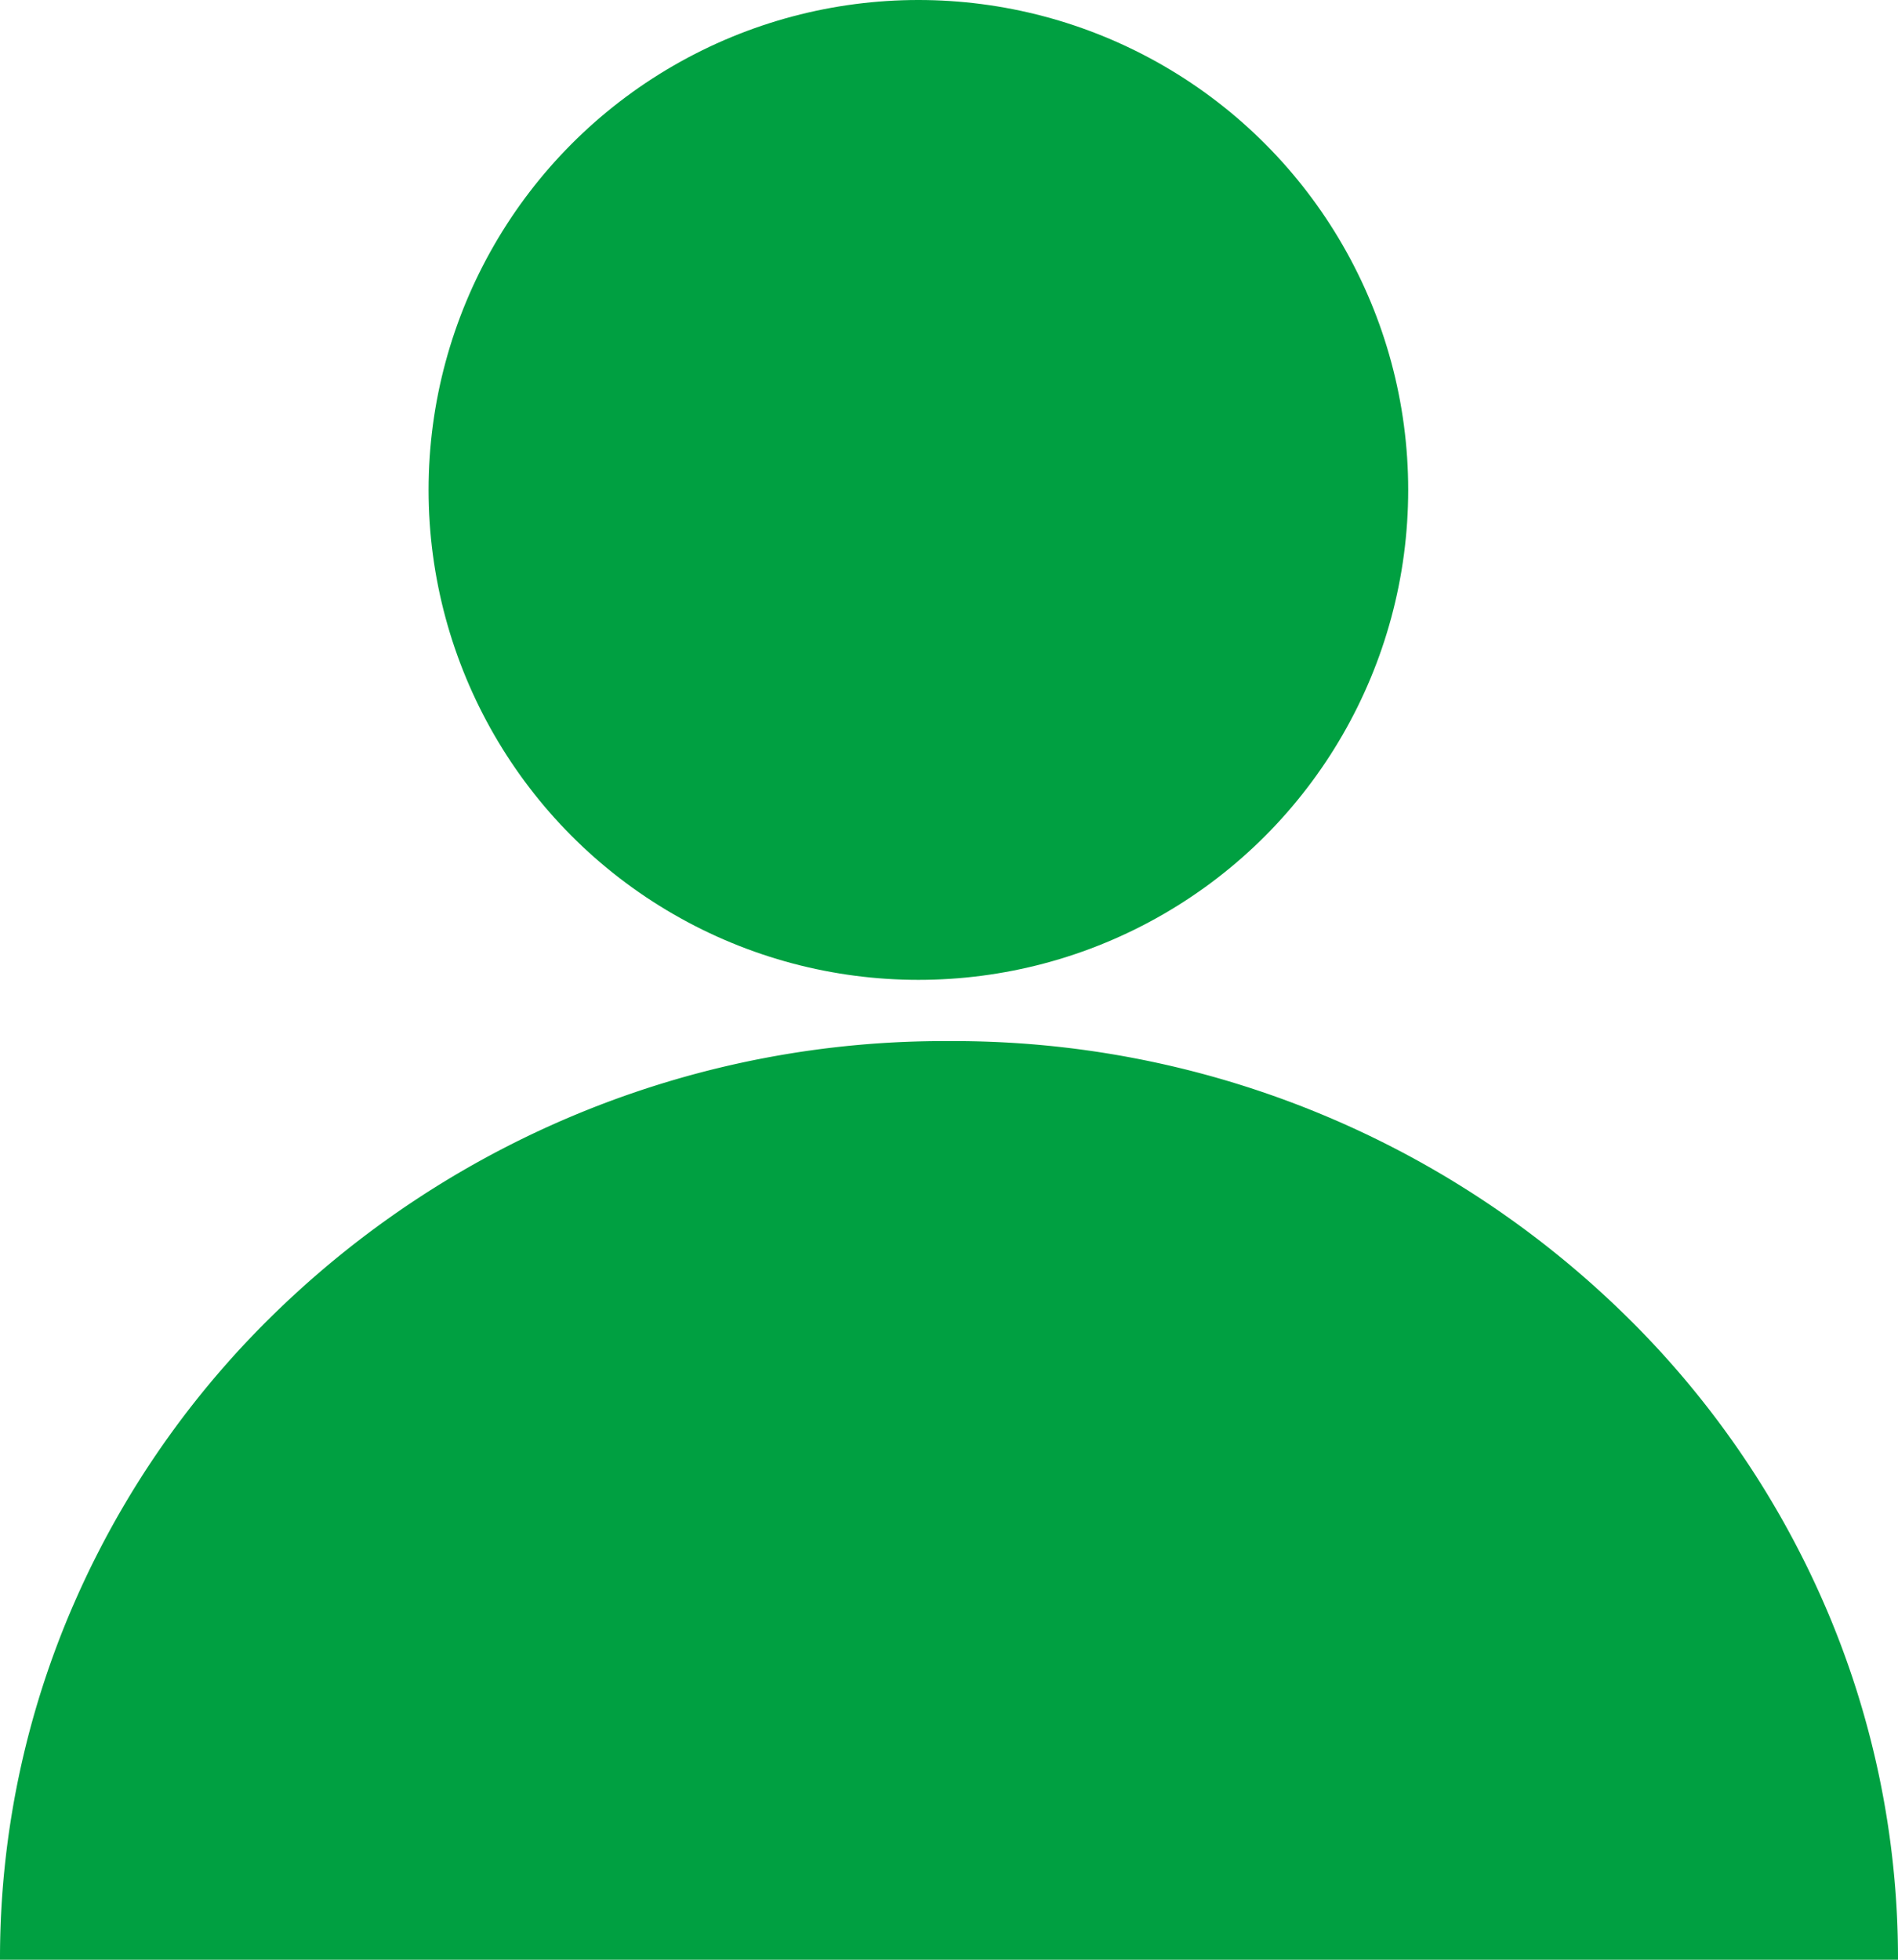 <?xml version="1.0" encoding="UTF-8"?> <svg xmlns="http://www.w3.org/2000/svg" id="Group_84" data-name="Group 84" width="31" height="32" viewBox="0 0 31 32"><circle id="Ellipse_42" data-name="Ellipse 42" cx="8" cy="8" r="8" transform="translate(7)" fill="#00a041"></circle><path id="Subtraction_1" data-name="Subtraction 1" d="M31,15H0A14.485,14.485,0,0,1,1.218,9.161,14.929,14.929,0,0,1,4.54,4.393,15.664,15.664,0,0,1,15.5,0,15.663,15.663,0,0,1,26.46,4.393a14.938,14.938,0,0,1,3.322,4.768A14.5,14.5,0,0,1,31,15Z" transform="translate(0 17)" fill="#00a041"></path></svg> 